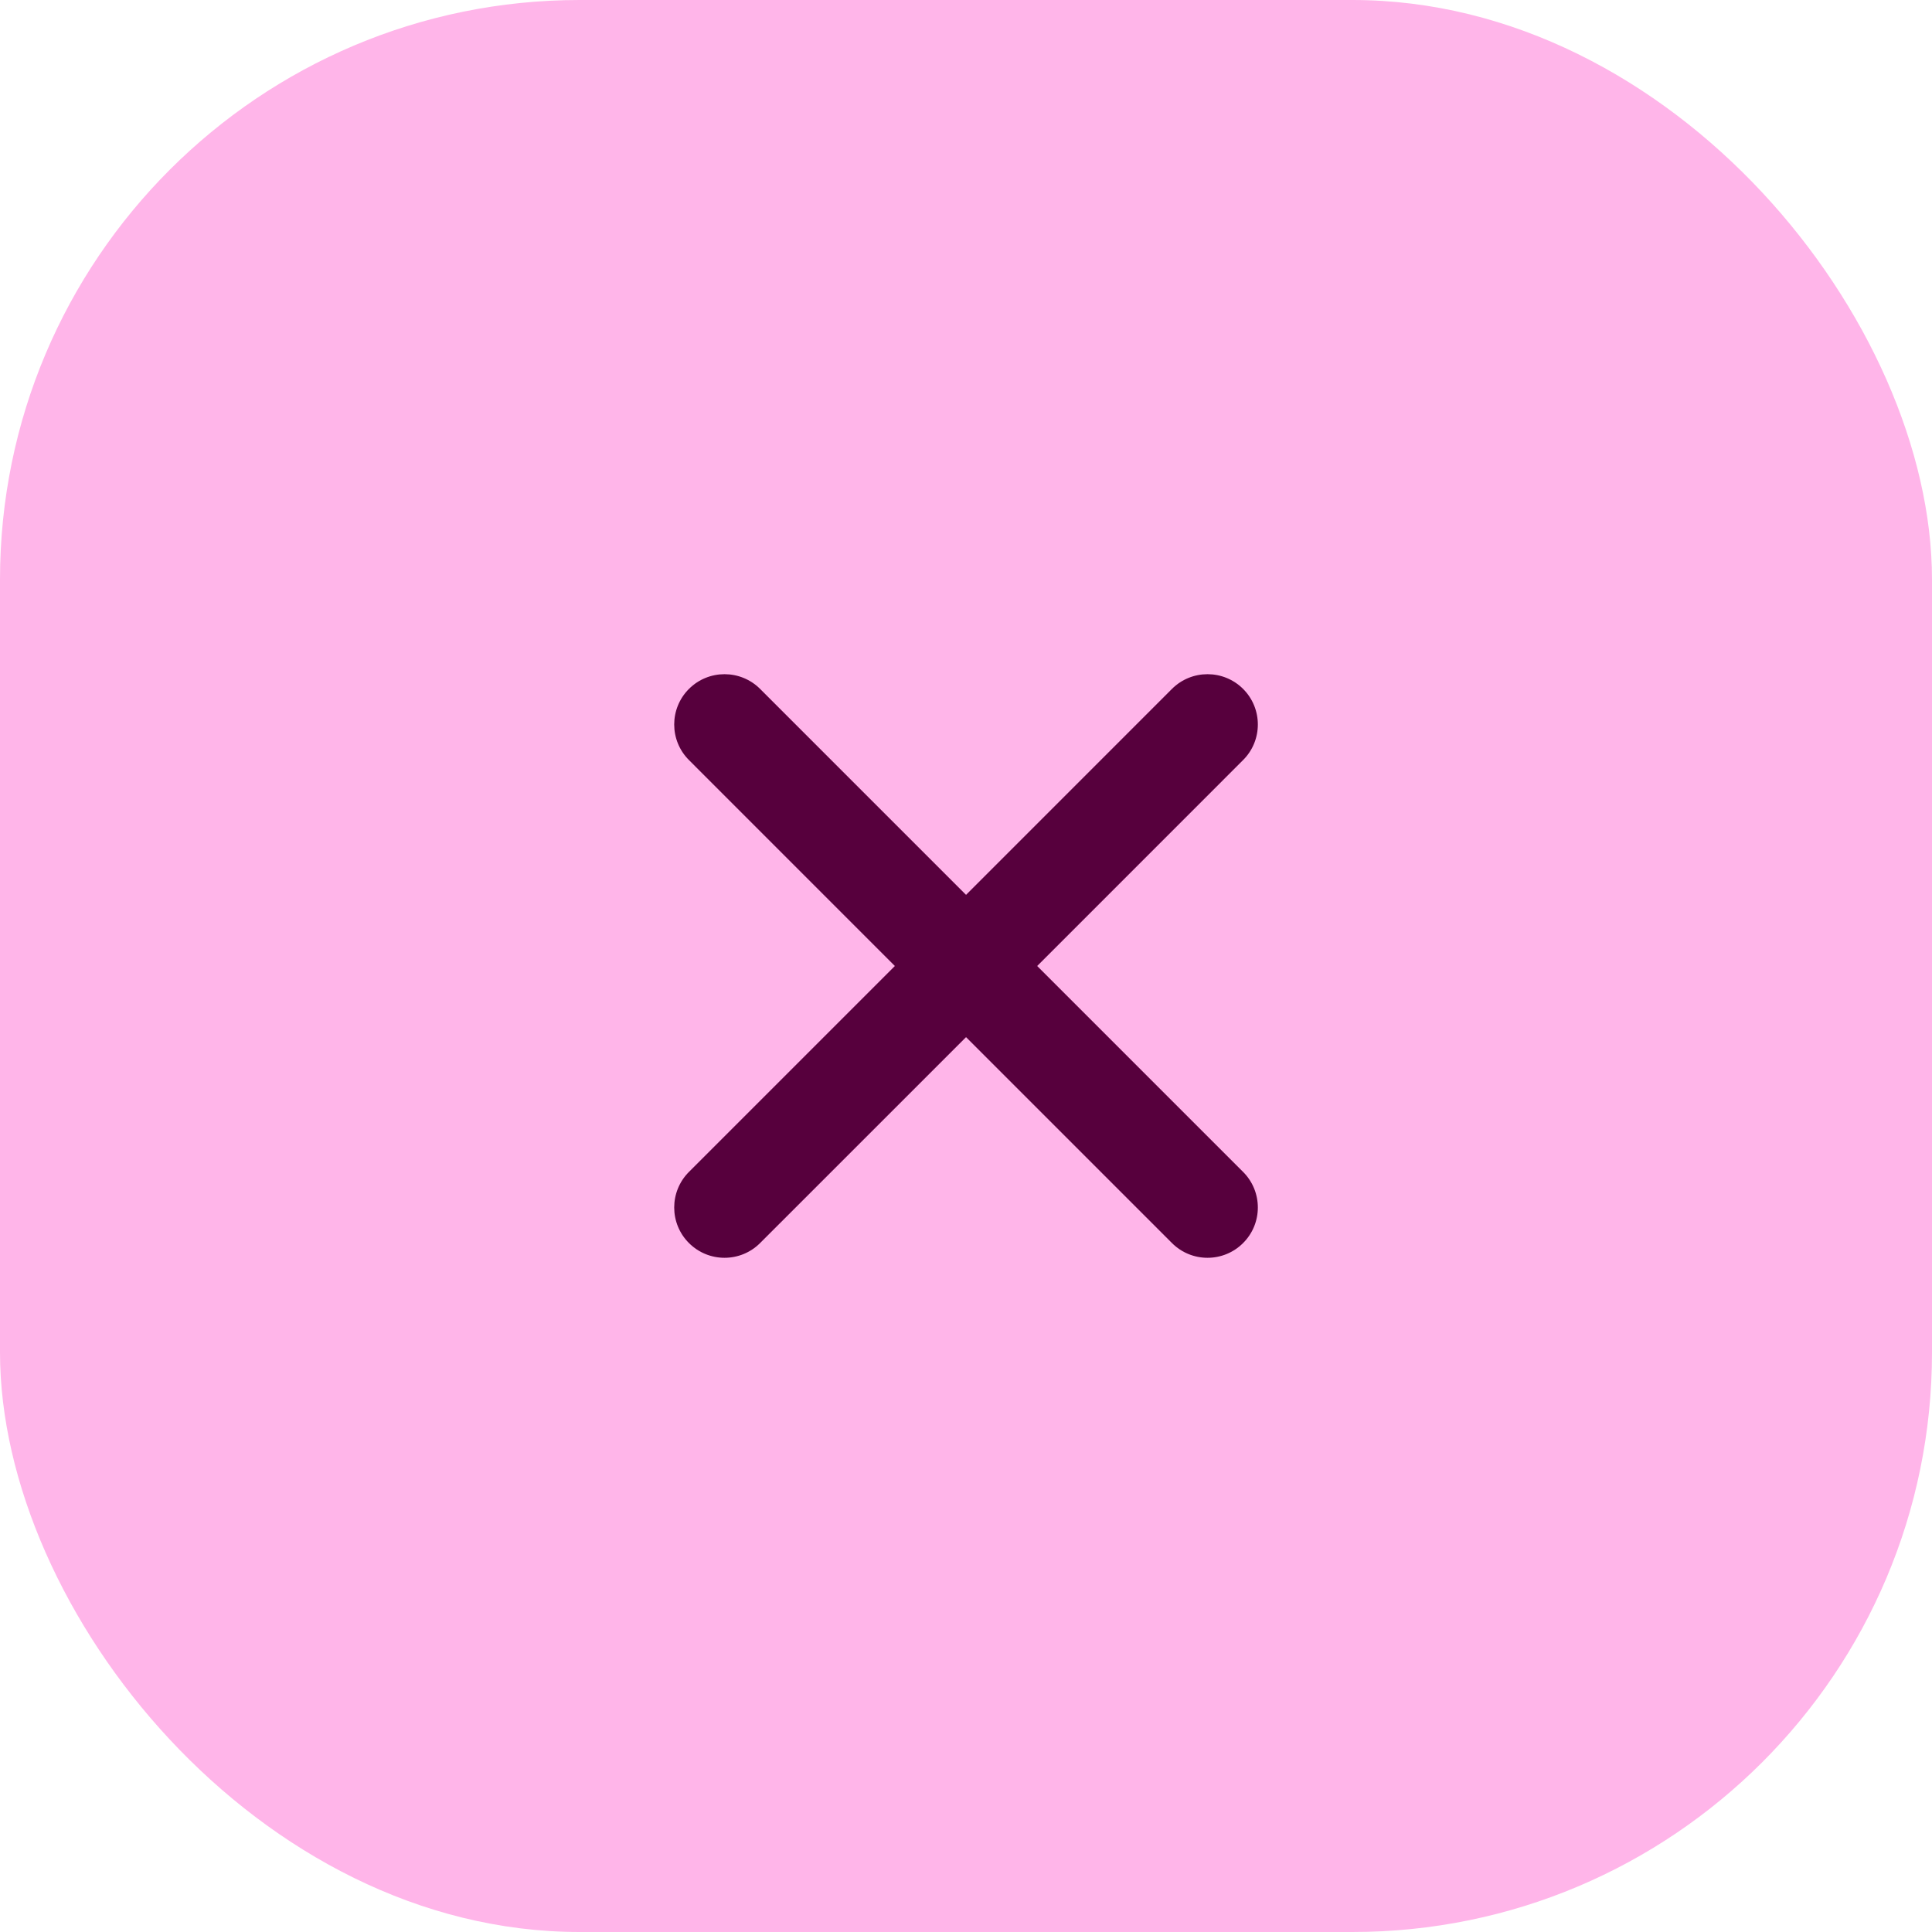 <svg width="40" height="40" viewBox="0 0 40 40" fill="none" xmlns="http://www.w3.org/2000/svg">
<rect width="40" height="40" rx="12" fill="#FFB5E9"/>
<path fill-rule="evenodd" clip-rule="evenodd" d="M14.264 14.263C14.671 13.857 15.33 13.857 15.737 14.263L20.001 18.527L24.264 14.263C24.671 13.857 25.33 13.857 25.737 14.263C26.144 14.67 26.144 15.33 25.737 15.736L21.474 20L25.737 24.263C26.144 24.67 26.144 25.33 25.737 25.736C25.33 26.143 24.671 26.143 24.264 25.736L20.001 21.473L15.737 25.736C15.33 26.143 14.671 26.143 14.264 25.736C13.857 25.33 13.857 24.67 14.264 24.263L18.527 20L14.264 15.736C13.857 15.33 13.857 14.67 14.264 14.263Z" fill="#57003D"/>
</svg>
